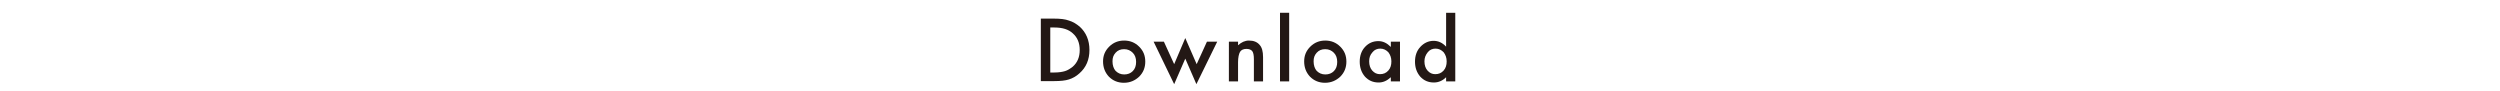 <?xml version="1.0" encoding="utf-8"?>
<!-- Generator: Adobe Illustrator 23.0.3, SVG Export Plug-In . SVG Version: 6.00 Build 0)  -->
<svg version="1.1" id="レイヤー_1" xmlns="http://www.w3.org/2000/svg" xmlns:xlink="http://www.w3.org/1999/xlink" x="0px"
	 y="0px" viewBox="0 0 900 32.6" style="enable-background:new 0 0 900 32.6;" xml:space="preserve">
<style type="text/css">
	.st0{fill:#231815;}
</style>
<g>
	<g>
		<path class="st0" d="M374.7,29.3V6.7h4.7c2.3,0,4.1,0.2,5.4,0.7c1.4,0.4,2.7,1.2,3.9,2.2c2.3,2.1,3.5,4.9,3.5,8.4
			c0,3.5-1.2,6.3-3.6,8.4c-1.2,1.1-2.5,1.8-3.8,2.2c-1.2,0.4-3,0.6-5.3,0.6H374.7z M378.1,26.1h1.5c1.5,0,2.8-0.2,3.8-0.5
			c1-0.3,1.9-0.9,2.8-1.6c1.7-1.5,2.5-3.5,2.5-6c0-2.5-0.8-4.5-2.5-6c-1.5-1.4-3.7-2.1-6.6-2.1h-1.5V26.1z"/>
		<path class="st0" d="M397.1,22.1c0-2.1,0.7-3.8,2.2-5.3s3.3-2.2,5.4-2.2c2.1,0,3.9,0.7,5.4,2.2c1.5,1.5,2.2,3.2,2.2,5.4
			c0,2.1-0.7,3.9-2.2,5.4c-1.5,1.4-3.3,2.2-5.5,2.2c-2.1,0-3.9-0.7-5.4-2.2C397.8,26.1,397.1,24.3,397.1,22.1z M400.5,22.1
			c0,1.4,0.4,2.6,1.1,3.4c0.8,0.8,1.8,1.3,3.1,1.3c1.3,0,2.3-0.4,3.1-1.2s1.2-1.9,1.2-3.3s-0.4-2.5-1.2-3.3
			c-0.8-0.8-1.8-1.3-3.1-1.3c-1.3,0-2.3,0.4-3.1,1.3S400.5,20.8,400.5,22.1z"/>
		<path class="st0" d="M419,15l3.7,8.1l4-9.4l4.1,9.4l3.7-8.1h3.7l-7.5,15.3l-4-9.2l-4,9.2L415.3,15H419z"/>
		<path class="st0" d="M442.4,15h3.3v1.3c1.2-1.1,2.5-1.7,3.9-1.7c1.7,0,3,0.5,3.9,1.6c0.8,0.9,1.2,2.3,1.2,4.4v8.7h-3.3v-8
			c0-1.4-0.2-2.4-0.6-2.9c-0.4-0.5-1.1-0.8-2.1-0.8c-1.1,0-1.9,0.4-2.3,1.1c-0.4,0.7-0.7,2-0.7,3.7v6.9h-3.3V15z"/>
		<path class="st0" d="M464.1,4.6v24.7h-3.3V4.6H464.1z"/>
		<path class="st0" d="M469.5,22.1c0-2.1,0.7-3.8,2.2-5.3s3.3-2.2,5.4-2.2c2.1,0,3.9,0.7,5.4,2.2c1.5,1.5,2.2,3.2,2.2,5.4
			c0,2.1-0.7,3.9-2.2,5.4c-1.5,1.4-3.3,2.2-5.5,2.2c-2.1,0-3.9-0.7-5.4-2.2C470.2,26.1,469.5,24.3,469.5,22.1z M472.9,22.1
			c0,1.4,0.4,2.6,1.1,3.4c0.8,0.8,1.8,1.3,3.1,1.3c1.3,0,2.3-0.4,3.1-1.2s1.2-1.9,1.2-3.3s-0.4-2.5-1.2-3.3
			c-0.8-0.8-1.8-1.3-3.1-1.3c-1.3,0-2.3,0.4-3.1,1.3S472.9,20.8,472.9,22.1z"/>
		<path class="st0" d="M500.7,15h3.3v14.3h-3.3v-1.5c-1.4,1.3-2.8,1.9-4.4,1.9c-2,0-3.6-0.7-4.9-2.1c-1.3-1.5-1.9-3.3-1.9-5.4
			c0-2.1,0.6-3.9,1.9-5.3s2.9-2.1,4.8-2.1c1.7,0,3.1,0.7,4.5,2.1V15z M492.9,22.1c0,1.4,0.4,2.5,1.1,3.3c0.8,0.9,1.7,1.3,2.8,1.3
			c1.2,0,2.2-0.4,3-1.3c0.8-0.9,1.1-2,1.1-3.3s-0.4-2.4-1.1-3.3c-0.8-0.8-1.7-1.3-2.9-1.3c-1.1,0-2.1,0.4-2.8,1.3
			C493.2,19.8,492.9,20.8,492.9,22.1z"/>
		<path class="st0" d="M520.6,4.6h3.3v24.7h-3.3v-1.5c-1.3,1.3-2.8,1.9-4.4,1.9c-2,0-3.6-0.7-4.9-2.1c-1.3-1.5-1.9-3.3-1.9-5.4
			c0-2.1,0.6-3.9,1.9-5.3c1.3-1.4,2.9-2.2,4.8-2.2c1.7,0,3.2,0.7,4.5,2.1V4.6z M512.8,22.1c0,1.4,0.4,2.5,1.1,3.3
			c0.8,0.9,1.7,1.3,2.8,1.3c1.2,0,2.2-0.4,3-1.3c0.8-0.9,1.1-2,1.1-3.3s-0.4-2.4-1.1-3.3c-0.8-0.8-1.7-1.3-2.9-1.3
			c-1.1,0-2.1,0.4-2.8,1.3C513.2,19.8,512.8,20.8,512.8,22.1z"/>
	</g>
</g>
</svg>
